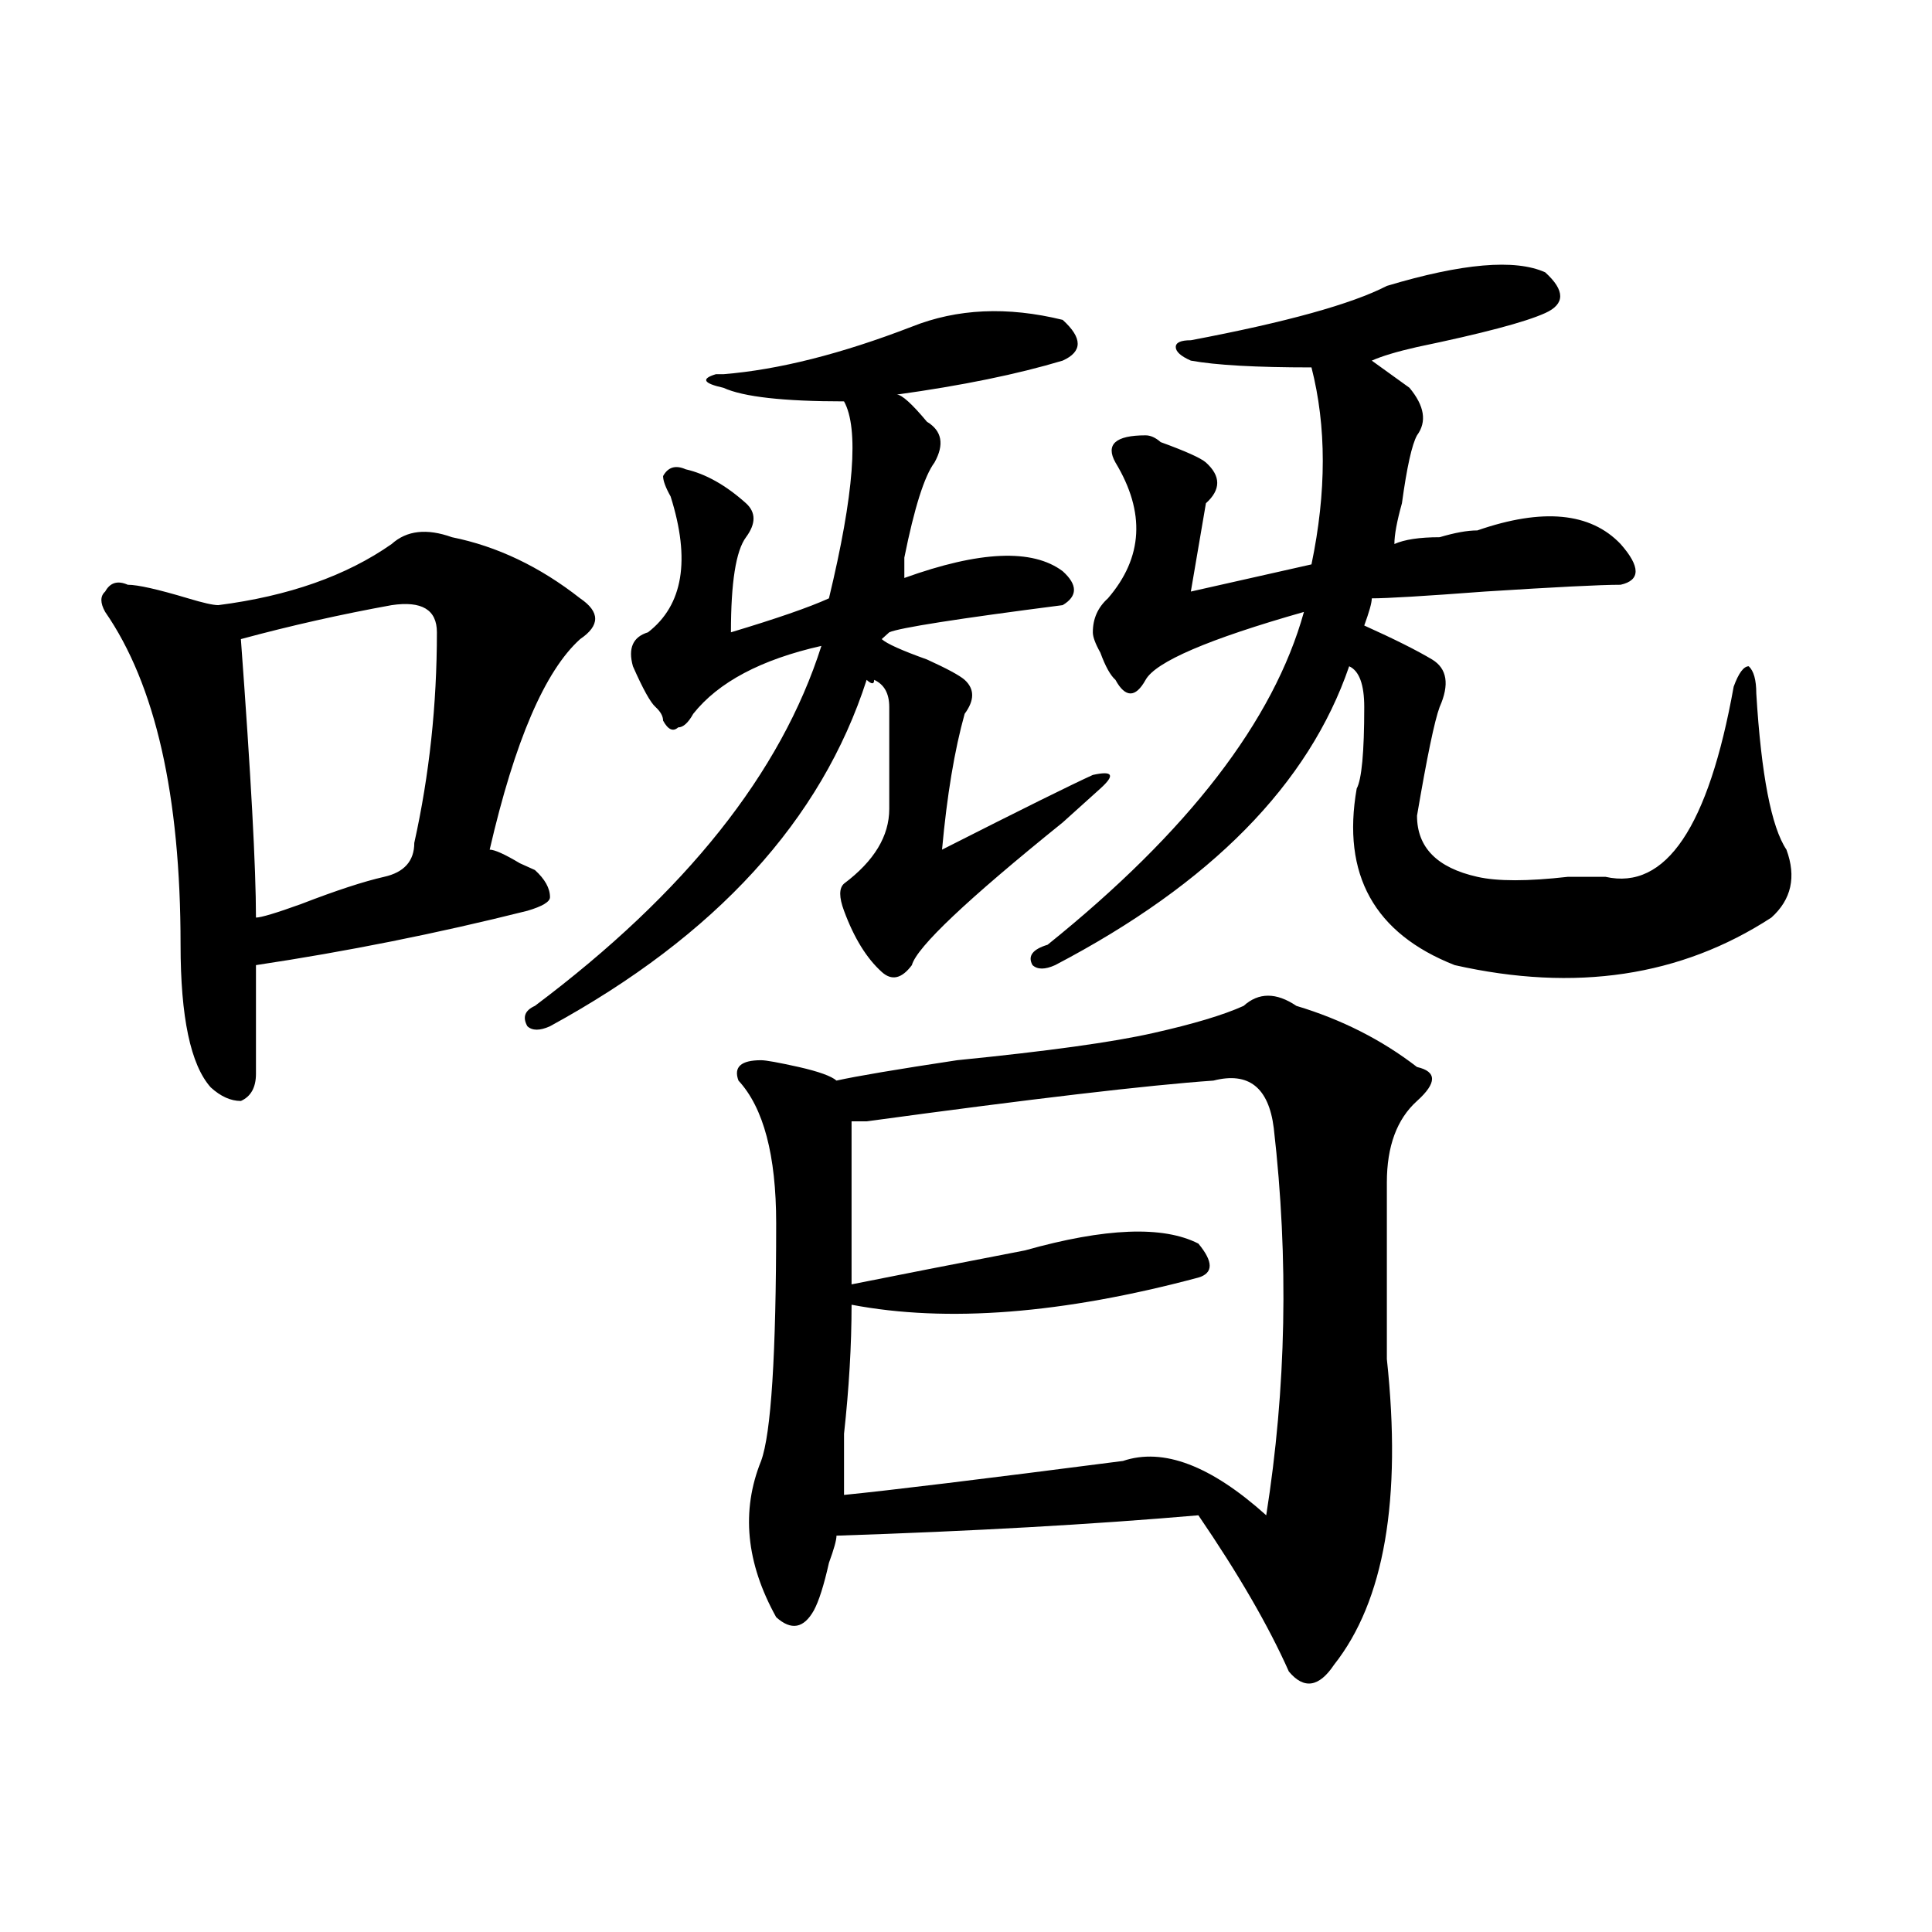 <?xml version="1.0" encoding="utf-8"?>
<!-- Generator: Adobe Illustrator 16.0.0, SVG Export Plug-In . SVG Version: 6.00 Build 0)  -->
<!DOCTYPE svg PUBLIC "-//W3C//DTD SVG 1.1//EN" "http://www.w3.org/Graphics/SVG/1.1/DTD/svg11.dtd">
<svg version="1.1" id="图层_1" xmlns="http://www.w3.org/2000/svg" xmlns:xlink="http://www.w3.org/1999/xlink" x="0px" y="0px"
	 width="1000px" height="1000px" viewBox="0 0 1000 1000" enable-background="new 0 0 1000 1000" xml:space="preserve">
<path d="M233.945,278.063c23.414,4.724,45.486,15.271,66.34,31.641c10.365,7.031,10.365,14.063,0,21.094
	c-18.231,16.425-33.841,52.734-46.828,108.984c2.561,0,7.805,2.362,15.609,7.031l7.805,3.516c5.183,4.724,7.805,9.394,7.805,14.063
	c0,2.362-3.902,4.724-11.707,7.031c-46.828,11.755-93.656,21.094-140.484,28.125c0,25.817,0,44.55,0,56.25
	c0,7.031-2.622,11.755-7.805,14.063c-5.244,0-10.427-2.308-15.609-7.031c-10.427-11.7-15.609-36.31-15.609-73.828
	c0-77.344-13.049-134.747-39.023-172.266c-2.622-4.669-2.622-8.185,0-10.547c2.561-4.669,6.463-5.823,11.707-3.516
	c5.183,0,15.609,2.362,31.219,7.031c7.805,2.362,12.987,3.516,15.609,3.516c36.401-4.669,66.34-15.216,89.754-31.641
	C210.531,274.547,220.896,273.394,233.945,278.063z M202.727,313.219c-26.036,4.724-52.072,10.547-78.047,17.578
	c5.183,70.313,7.805,118.378,7.805,144.141c2.561,0,10.365-2.308,23.414-7.031c18.17-7.031,32.499-11.7,42.926-14.063
	c10.365-2.308,15.609-8.185,15.609-17.578c7.805-35.156,11.707-71.466,11.707-108.984
	C226.141,315.581,218.336,310.911,202.727,313.219z M471.988,169.078c23.414-9.339,49.389-10.547,78.047-3.516
	c10.365,9.394,10.365,16.425,0,21.094c-23.414,7.031-52.072,12.909-85.852,17.578c2.561,0,7.805,4.724,15.609,14.063
	c7.805,4.724,9.085,11.755,3.902,21.094c-5.244,7.031-10.427,23.456-15.609,49.219c0,4.724,0,8.239,0,10.547
	c39.023-14.063,66.34-15.216,81.949-3.516c7.805,7.031,7.805,12.909,0,17.578c-54.633,7.031-84.571,11.755-89.754,14.063
	l-3.902,3.516c2.561,2.362,10.365,5.878,23.414,10.547c10.365,4.724,16.89,8.239,19.512,10.547c5.183,4.724,5.183,10.547,0,17.578
	c-5.244,18.786-9.146,42.188-11.707,70.313c41.584-21.094,67.62-33.948,78.047-38.672c10.365-2.308,11.707,0,3.902,7.031
	c-5.244,4.724-11.707,10.547-19.512,17.578c-49.45,39.88-75.486,64.489-78.047,73.828c-5.244,7.031-10.427,8.239-15.609,3.516
	c-7.805-7.031-14.329-17.578-19.512-31.641c-2.622-7.031-2.622-11.7,0-14.063c15.609-11.7,23.414-24.609,23.414-38.672
	s0-31.641,0-52.734c0-7.031-2.622-11.7-7.805-14.063c0,2.362-1.342,2.362-3.902,0c-23.414,72.675-78.047,132.44-163.898,179.297
	c-5.244,2.362-9.146,2.362-11.707,0c-2.622-4.669-1.342-8.185,3.902-10.547c78.047-58.558,127.436-120.685,148.289-186.328
	c-31.219,7.031-53.353,18.786-66.34,35.156c-2.622,4.724-5.244,7.031-7.805,7.031c-2.622,2.362-5.244,1.208-7.805-3.516
	c0-2.308-1.342-4.669-3.902-7.031c-2.622-2.308-6.524-9.339-11.707-21.094c-2.622-9.339,0-15.216,7.805-17.578
	c18.17-14.063,22.072-37.464,11.707-70.313c-2.622-4.669-3.902-8.185-3.902-10.547c2.561-4.669,6.463-5.823,11.707-3.516
	c10.365,2.362,20.792,8.239,31.219,17.578c5.183,4.724,5.183,10.547,0,17.578c-5.244,7.031-7.805,23.456-7.805,49.219
	c23.414-7.031,40.304-12.854,50.73-17.578c12.987-53.888,15.609-87.891,7.805-101.953c-31.219,0-52.072-2.308-62.438-7.031
	c-10.427-2.308-11.707-4.669-3.902-7.031h3.902C403.026,191.38,435.525,183.141,471.988,169.078z M643.691,520.641
	c7.805-7.031,16.89-7.031,27.316,0c23.414,7.031,44.206,17.578,62.438,31.641c10.365,2.362,10.365,8.239,0,17.578
	c-10.427,9.394-15.609,23.456-15.609,42.188c0,28.125,0,58.612,0,91.406c7.805,72.675-1.342,125.354-27.316,158.203
	c-7.805,11.7-15.609,12.854-23.414,3.516c-10.427-23.456-26.036-50.428-46.828-80.859c-54.633,4.724-117.07,8.239-187.313,10.547
	c0,2.362-1.342,7.031-3.902,14.063c-2.622,11.7-5.244,19.885-7.805,24.609c-5.244,9.338-11.707,10.547-19.512,3.516
	c-15.609-28.125-18.231-55.042-7.805-80.859c5.183-14.063,7.805-55.042,7.805-123.047c0-35.156-6.524-59.766-19.512-73.828
	c-2.622-7.031,1.28-10.547,11.707-10.547c2.561,0,9.085,1.208,19.512,3.516c10.365,2.362,16.89,4.724,19.512,7.031
	c10.365-2.308,31.219-5.823,62.438-10.547c46.828-4.669,80.607-9.339,101.461-14.063
	C617.655,530.034,633.265,525.364,643.691,520.641z M628.082,559.313c-33.841,2.362-93.656,9.394-179.508,21.094
	c-2.622,0-5.244,0-7.805,0c0,21.094,0,49.219,0,84.375c23.414-4.669,53.291-10.547,89.754-17.578
	c41.584-11.7,71.522-12.854,89.754-3.516c7.805,9.394,7.805,15.271,0,17.578c-70.242,18.786-130.119,23.456-179.508,14.063
	c0,21.094-1.342,43.396-3.902,66.797c0,14.063,0,24.609,0,31.641c23.414-2.308,71.522-8.185,144.387-17.578
	c20.792-7.031,45.486,2.362,74.145,28.125c10.365-65.589,11.707-132.386,3.902-200.391
	C656.679,562.828,646.252,554.644,628.082,559.313z M717.836,147.984c39.023-11.701,66.34-14.063,81.949-7.031
	c10.365,9.393,10.365,16.424,0,21.094c-10.427,4.724-32.561,10.547-66.34,17.578c-10.427,2.362-18.231,4.724-23.414,7.031
	l19.512,14.063c7.805,9.394,9.085,17.578,3.902,24.609c-2.622,4.724-5.244,16.425-7.805,35.156
	c-2.622,9.394-3.902,16.425-3.902,21.094c5.183-2.308,12.987-3.516,23.414-3.516c7.805-2.308,14.268-3.516,19.512-3.516
	c33.779-11.7,58.535-9.339,74.145,7.031c10.365,11.755,10.365,18.786,0,21.094c-10.427,0-33.841,1.208-70.242,3.516
	c-31.219,2.362-50.73,3.516-58.535,3.516c0,2.362-1.342,7.031-3.902,14.063c15.609,7.031,27.316,12.909,35.121,17.578
	c7.805,4.724,9.085,12.909,3.902,24.609c-2.622,7.031-6.524,25.817-11.707,56.25c0,16.425,10.365,26.972,31.219,31.641
	c10.365,2.362,25.975,2.362,46.828,0c7.805,0,14.268,0,19.512,0c31.219,7.031,53.291-25.763,66.34-98.438
	c2.561-7.031,5.183-10.547,7.805-10.547c2.561,2.362,3.902,7.031,3.902,14.063c2.561,42.188,7.805,69.159,15.609,80.859
	c5.183,14.063,2.561,25.817-7.805,35.156c-46.828,30.487-101.461,38.672-163.898,24.609c-41.646-16.37-58.535-46.856-50.73-91.406
	c2.561-4.669,3.902-18.731,3.902-42.188c0-11.7-2.622-18.731-7.805-21.094c-20.854,60.974-71.584,112.5-152.191,154.688
	c-5.244,2.362-9.146,2.362-11.707,0c-2.622-4.669,0-8.185,7.805-10.547c72.803-58.558,117.07-116.016,132.68-172.266
	c-49.45,14.063-76.767,25.817-81.949,35.156c-2.622,4.724-5.244,7.031-7.805,7.031c-2.622,0-5.244-2.308-7.805-7.031
	c-2.622-2.308-5.244-7.031-7.805-14.063c-2.622-4.669-3.902-8.185-3.902-10.547c0-7.031,2.561-12.854,7.805-17.578
	c18.17-21.094,19.512-44.495,3.902-70.313c-5.244-9.339,0-14.063,15.609-14.063c2.561,0,5.183,1.208,7.805,3.516
	c12.987,4.724,20.792,8.239,23.414,10.547c7.805,7.031,7.805,14.063,0,21.094l-7.805,45.703
	c20.792-4.669,41.584-9.339,62.438-14.063c7.805-37.464,7.805-71.466,0-101.953c-28.658,0-49.45-1.153-62.438-3.516
	c-5.244-2.308-7.805-4.669-7.805-7.031c0-2.308,2.561-3.516,7.805-3.516C665.764,166.771,699.604,157.377,717.836,147.984z"/>
</svg>
